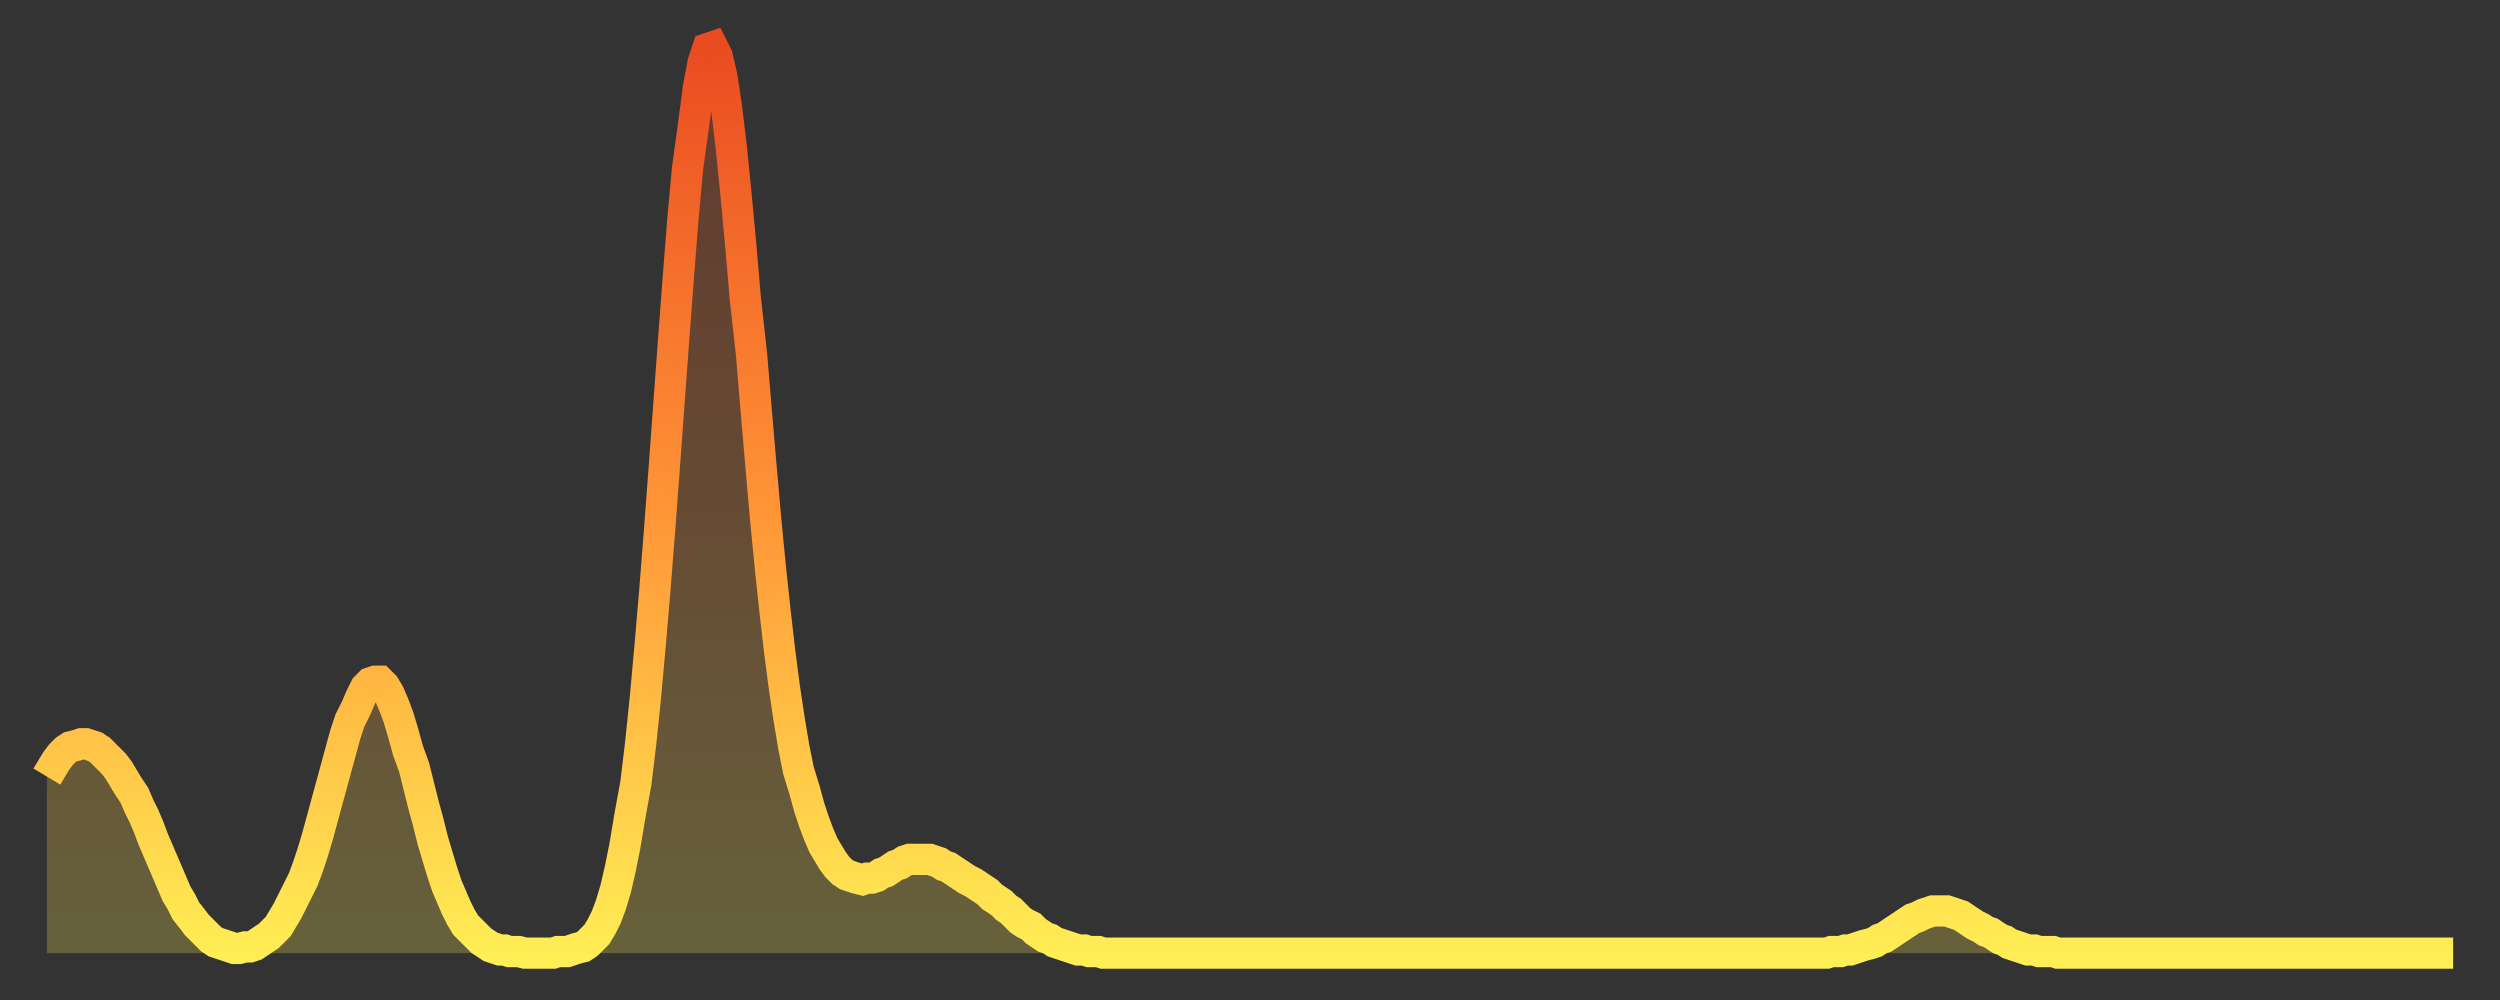 <?xml version="1.0" encoding="utf-8" ?>
<svg baseProfile="full" height="64" version="1.1" width="160" xmlns="http://www.w3.org/2000/svg" xmlns:ev="http://www.w3.org/2001/xml-events" xmlns:xlink="http://www.w3.org/1999/xlink"><rect width="100%" height="100%" fill="#333333" stroke="none"/><defs><linearGradient id="id453060" x1="0" x2="0" y1="0" y2="1"><stop offset="0%" stop-color="#ea4b21" /><stop offset="50%" stop-color="#ff9336" /><stop offset="100%" stop-color="#ffee55" /></linearGradient></defs><g transform="translate(3,3)"><g><path d="M 0.0 46.7 0.3 46.2 0.6 45.7 0.9 45.3 1.2 45.0 1.5 44.8 1.9 44.7 2.2 44.6 2.5 44.6 2.8 44.7 3.1 44.8 3.4 45.0 3.7 45.3 4.0 45.6 4.3 45.9 4.6 46.3 4.9 46.8 5.2 47.3 5.6 47.9 5.9 48.6 6.2 49.2 6.5 49.9 6.8 50.7 7.1 51.4 7.4 52.1 7.7 52.8 8.0 53.5 8.3 54.2 8.6 54.7 8.9 55.3 9.3 55.8 9.6 56.2 9.9 56.5 10.2 56.8 10.5 57.1 10.8 57.3 11.1 57.4 11.4 57.5 11.7 57.6 12.0 57.7 12.3 57.7 12.7 57.6 13.0 57.6 13.3 57.5 13.6 57.3 13.9 57.1 14.2 56.9 14.5 56.6 14.8 56.3 15.1 55.8 15.4 55.3 15.7 54.7 16.0 54.1 16.4 53.3 16.7 52.5 17.0 51.6 17.3 50.6 17.6 49.5 17.9 48.4 18.2 47.3 18.5 46.2 18.8 45.1 19.1 44.0 19.4 43.1 19.8 42.3 20.1 41.6 20.4 41.0 20.7 40.7 21.0 40.6 21.3 40.6 21.6 40.9 21.9 41.4 22.2 42.1 22.5 42.9 22.8 43.9 23.1 45.0 23.5 46.1 23.8 47.3 24.1 48.5 24.4 49.6 24.7 50.8 25.0 51.8 25.3 52.8 25.6 53.7 25.9 54.4 26.2 55.1 26.5 55.7 26.8 56.2 27.2 56.6 27.5 56.9 27.8 57.2 28.1 57.4 28.4 57.6 28.7 57.7 29.0 57.8 29.3 57.8 29.6 57.9 29.9 57.9 30.2 57.9 30.6 58.0 30.9 58.0 31.2 58.0 31.5 58.0 31.8 58.0 32.1 58.0 32.4 58.0 32.7 57.9 33.0 57.9 33.3 57.9 33.6 57.8 33.9 57.7 34.3 57.6 34.6 57.4 34.9 57.1 35.2 56.8 35.5 56.3 35.8 55.7 36.1 54.9 36.4 53.9 36.7 52.6 37.0 51.1 37.3 49.3 37.7 47.1 38.0 44.6 38.3 41.7 38.6 38.4 38.9 34.9 39.2 31.1 39.5 27.1 39.8 23.0 40.1 18.9 40.4 14.9 40.7 11.1 41.0 7.8 41.4 4.9 41.7 2.6 42.0 1.0 42.3 0.1 42.6 0.0 42.9 0.6 43.2 1.9 43.5 3.9 43.8 6.4 44.1 9.4 44.4 12.6 44.7 16.1 45.1 19.7 45.4 23.3 45.7 26.8 46.0 30.2 46.3 33.3 46.6 36.1 46.9 38.7 47.2 41.0 47.5 43.0 47.8 44.8 48.1 46.3 48.5 47.6 48.8 48.7 49.1 49.6 49.4 50.4 49.7 51.1 50.0 51.6 50.3 52.1 50.6 52.5 50.9 52.8 51.2 53.0 51.5 53.1 51.8 53.2 52.2 53.3 52.5 53.2 52.8 53.2 53.1 53.1 53.4 52.9 53.7 52.8 54.0 52.6 54.3 52.4 54.6 52.3 54.9 52.1 55.2 52.0 55.6 52.0 55.9 52.0 56.2 52.0 56.5 52.0 56.8 52.1 57.1 52.2 57.4 52.4 57.7 52.5 58.0 52.7 58.3 52.9 58.6 53.1 58.9 53.3 59.3 53.5 59.6 53.7 59.9 53.9 60.2 54.1 60.5 54.4 60.8 54.6 61.1 54.8 61.4 55.1 61.7 55.3 62.0 55.6 62.3 55.9 62.6 56.1 63.0 56.3 63.3 56.6 63.6 56.8 63.9 57.0 64.2 57.1 64.5 57.3 64.8 57.4 65.1 57.5 65.4 57.6 65.7 57.7 66.0 57.8 66.4 57.8 66.7 57.9 67.0 57.9 67.3 57.9 67.6 58.0 67.9 58.0 68.2 58.0 68.5 58.0 68.8 58.0 69.1 58.0 69.4 58.0 69.7 58.0 70.1 58.0 70.4 58.0 70.7 58.0 71.0 58.0 71.3 58.0 71.6 58.0 71.9 58.0 72.2 58.0 72.5 58.0 72.8 58.0 73.1 58.0 73.5 58.0 73.8 58.0 74.1 58.0 74.4 58.0 74.7 58.0 75.0 58.0 75.3 58.0 75.6 58.0 75.9 58.0 76.2 58.0 76.5 58.0 76.8 58.0 77.2 58.0 77.5 58.0 77.8 58.0 78.1 58.0 78.4 58.0 78.7 58.0 79.0 58.0 79.3 58.0 79.6 58.0 79.9 58.0 80.2 58.0 80.5 58.0 80.9 58.0 81.2 58.0 81.5 58.0 81.8 58.0 82.1 58.0 82.4 58.0 82.7 58.0 83.0 58.0 83.3 58.0 83.6 58.0 83.9 58.0 84.3 58.0 84.6 58.0 84.9 58.0 85.2 58.0 85.5 58.0 85.8 58.0 86.1 58.0 86.4 58.0 86.7 58.0 87.0 58.0 87.3 58.0 87.6 58.0 88.0 58.0 88.3 58.0 88.6 58.0 88.9 58.0 89.2 58.0 89.5 58.0 89.8 58.0 90.1 58.0 90.4 58.0 90.7 58.0 91.0 58.0 91.4 58.0 91.7 58.0 92.0 58.0 92.3 58.0 92.6 58.0 92.9 58.0 93.2 58.0 93.5 58.0 93.8 58.0 94.1 58.0 94.4 58.0 94.7 58.0 95.1 58.0 95.4 58.0 95.7 58.0 96.0 58.0 96.3 58.0 96.6 58.0 96.9 58.0 97.2 58.0 97.5 58.0 97.8 58.0 98.1 58.0 98.4 58.0 98.8 58.0 99.1 58.0 99.4 58.0 99.7 58.0 100.0 58.0 100.3 58.0 100.6 58.0 100.9 58.0 101.2 58.0 101.5 58.0 101.8 58.0 102.2 58.0 102.5 58.0 102.8 58.0 103.1 58.0 103.4 58.0 103.7 58.0 104.0 58.0 104.3 58.0 104.6 58.0 104.9 58.0 105.2 58.0 105.5 58.0 105.9 58.0 106.2 58.0 106.5 58.0 106.8 58.0 107.1 58.0 107.4 58.0 107.7 58.0 108.0 58.0 108.3 58.0 108.6 58.0 108.9 58.0 109.3 58.0 109.6 58.0 109.9 58.0 110.2 58.0 110.5 58.0 110.8 58.0 111.1 58.0 111.4 58.0 111.7 58.0 112.0 58.0 112.3 58.0 112.6 58.0 113.0 58.0 113.3 58.0 113.6 58.0 113.9 58.0 114.2 57.9 114.5 57.9 114.8 57.9 115.1 57.8 115.4 57.8 115.7 57.7 116.0 57.6 116.3 57.5 116.7 57.4 117.0 57.3 117.3 57.1 117.6 57.0 117.9 56.8 118.2 56.6 118.5 56.4 118.8 56.2 119.1 56.0 119.4 55.8 119.7 55.7 120.1 55.5 120.4 55.4 120.7 55.3 121.0 55.3 121.3 55.3 121.6 55.3 121.9 55.4 122.2 55.5 122.5 55.6 122.8 55.8 123.1 56.0 123.4 56.2 123.8 56.4 124.1 56.6 124.4 56.7 124.7 56.9 125.0 57.1 125.3 57.2 125.6 57.4 125.9 57.5 126.2 57.6 126.5 57.7 126.8 57.8 127.2 57.8 127.5 57.9 127.8 57.9 128.1 57.9 128.4 57.9 128.7 58.0 129.0 58.0 129.3 58.0 129.6 58.0 129.9 58.0 130.2 58.0 130.5 58.0 130.9 58.0 131.2 58.0 131.5 58.0 131.8 58.0 132.1 58.0 132.4 58.0 132.7 58.0 133.0 58.0 133.3 58.0 133.6 58.0 133.9 58.0 134.2 58.0 134.6 58.0 134.9 58.0 135.2 58.0 135.5 58.0 135.8 58.0 136.1 58.0 136.4 58.0 136.7 58.0 137.0 58.0 137.3 58.0 137.6 58.0 138.0 58.0 138.3 58.0 138.6 58.0 138.9 58.0 139.2 58.0 139.5 58.0 139.8 58.0 140.1 58.0 140.4 58.0 140.7 58.0 141.0 58.0 141.3 58.0 141.7 58.0 142.0 58.0 142.3 58.0 142.6 58.0 142.9 58.0 143.2 58.0 143.5 58.0 143.8 58.0 144.1 58.0 144.4 58.0 144.7 58.0 145.1 58.0 145.4 58.0 145.7 58.0 146.0 58.0 146.3 58.0 146.6 58.0 146.9 58.0 147.2 58.0 147.5 58.0 147.8 58.0 148.1 58.0 148.4 58.0 148.8 58.0 149.1 58.0 149.4 58.0 149.7 58.0 150.0 58.0 150.3 58.0 150.6 58.0 150.9 58.0 151.2 58.0 151.5 58.0 151.8 58.0 152.1 58.0 152.5 58.0 152.8 58.0 153.1 58.0 153.4 58.0 153.7 58.0 154.0 58.0" fill="none" id="graph-curve" opacity="1" stroke="url(#id453060)" stroke-width="2" /><path d="M 0 58 L 0.0 46.7 0.3 46.2 0.6 45.7 0.9 45.3 1.2 45.0 1.5 44.8 1.9 44.7 2.2 44.6 2.5 44.6 2.8 44.7 3.1 44.8 3.4 45.0 3.7 45.3 4.0 45.6 4.3 45.9 4.6 46.3 4.9 46.8 5.2 47.3 5.6 47.9 5.9 48.6 6.2 49.2 6.5 49.9 6.8 50.7 7.1 51.4 7.4 52.1 7.7 52.8 8.0 53.5 8.3 54.2 8.6 54.7 8.9 55.3 9.3 55.8 9.6 56.2 9.9 56.5 10.2 56.8 10.5 57.1 10.8 57.3 11.1 57.4 11.4 57.5 11.7 57.6 12.0 57.7 12.3 57.7 12.7 57.6 13.0 57.6 13.3 57.5 13.6 57.3 13.9 57.1 14.2 56.9 14.5 56.6 14.8 56.3 15.1 55.8 15.4 55.3 15.7 54.7 16.0 54.1 16.4 53.3 16.7 52.5 17.0 51.6 17.3 50.6 17.6 49.5 17.9 48.4 18.2 47.3 18.5 46.2 18.8 45.1 19.1 44.0 19.4 43.1 19.8 42.3 20.1 41.6 20.4 41.0 20.7 40.7 21.0 40.6 21.3 40.6 21.6 40.9 21.9 41.4 22.2 42.1 22.5 42.9 22.8 43.9 23.1 45.0 23.5 46.1 23.8 47.3 24.1 48.5 24.4 49.6 24.7 50.8 25.0 51.8 25.3 52.8 25.6 53.7 25.9 54.4 26.2 55.1 26.5 55.7 26.8 56.2 27.2 56.6 27.5 56.9 27.8 57.2 28.1 57.4 28.4 57.6 28.7 57.7 29.0 57.8 29.3 57.8 29.6 57.9 29.9 57.9 30.2 57.9 30.6 58.0 30.9 58.0 31.2 58.0 31.5 58.0 31.8 58.0 32.1 58.0 32.4 58.0 32.7 57.9 33.0 57.9 33.3 57.9 33.6 57.8 33.9 57.7 34.3 57.6 34.6 57.4 34.9 57.1 35.2 56.8 35.5 56.3 35.8 55.7 36.1 54.9 36.4 53.9 36.7 52.6 37.0 51.1 37.3 49.3 37.7 47.1 38.0 44.6 38.3 41.7 38.6 38.4 38.9 34.9 39.2 31.1 39.5 27.1 39.8 23.0 40.1 18.9 40.4 14.9 40.7 11.1 41.0 7.8 41.4 4.9 41.7 2.6 42.0 1.0 42.3 0.1 42.6 0.0 42.9 0.6 43.2 1.9 43.5 3.9 43.8 6.4 44.1 9.4 44.4 12.6 44.7 16.1 45.1 19.7 45.4 23.3 45.7 26.8 46.0 30.2 46.3 33.3 46.6 36.1 46.9 38.7 47.2 41.0 47.5 43.0 47.8 44.8 48.1 46.3 48.5 47.6 48.8 48.7 49.1 49.6 49.4 50.4 49.7 51.1 50.0 51.6 50.3 52.1 50.6 52.5 50.9 52.8 51.2 53.0 51.5 53.1 51.8 53.2 52.2 53.3 52.5 53.2 52.8 53.2 53.1 53.1 53.4 52.9 53.7 52.8 54.0 52.6 54.3 52.4 54.6 52.3 54.9 52.1 55.2 52.0 55.6 52.0 55.9 52.0 56.2 52.0 56.5 52.0 56.8 52.1 57.1 52.2 57.4 52.4 57.7 52.5 58.0 52.7 58.3 52.9 58.6 53.1 58.9 53.3 59.3 53.5 59.6 53.7 59.9 53.9 60.2 54.1 60.5 54.4 60.8 54.6 61.1 54.8 61.4 55.1 61.7 55.3 62.0 55.6 62.3 55.9 62.6 56.1 63.0 56.3 63.3 56.6 63.6 56.8 63.9 57.0 64.2 57.1 64.5 57.3 64.8 57.4 65.1 57.5 65.4 57.6 65.7 57.7 66.0 57.8 66.4 57.8 66.7 57.9 67.0 57.9 67.3 57.9 67.6 58.0 67.9 58.0 68.2 58.0 68.5 58.0 68.8 58.0 69.1 58.0 69.4 58.0 69.7 58.0 70.1 58.0 70.4 58.0 70.7 58.0 71.0 58.0 71.3 58.0 71.6 58.0 71.9 58.0 72.2 58.0 72.5 58.0 72.8 58.0 73.1 58.0 73.5 58.0 73.8 58.0 74.1 58.0 74.4 58.0 74.7 58.0 75.0 58.0 75.3 58.0 75.6 58.0 75.9 58.0 76.2 58.0 76.5 58.0 76.8 58.0 77.2 58.0 77.5 58.0 77.8 58.0 78.1 58.0 78.4 58.0 78.7 58.0 79.0 58.0 79.3 58.0 79.6 58.0 79.9 58.0 80.2 58.0 80.5 58.0 80.9 58.0 81.2 58.0 81.5 58.0 81.8 58.0 82.1 58.0 82.4 58.0 82.7 58.0 83.0 58.0 83.3 58.0 83.6 58.0 83.9 58.0 84.3 58.0 84.6 58.0 84.9 58.0 85.2 58.0 85.5 58.0 85.8 58.0 86.1 58.0 86.4 58.0 86.7 58.0 87.0 58.0 87.3 58.0 87.6 58.0 88.0 58.0 88.3 58.0 88.6 58.0 88.9 58.0 89.2 58.0 89.5 58.0 89.8 58.0 90.1 58.0 90.4 58.0 90.7 58.0 91.0 58.0 91.4 58.0 91.7 58.0 92.0 58.0 92.3 58.0 92.6 58.0 92.9 58.0 93.2 58.0 93.5 58.0 93.8 58.0 94.1 58.0 94.4 58.0 94.7 58.0 95.1 58.0 95.4 58.0 95.7 58.0 96.0 58.0 96.3 58.0 96.6 58.0 96.9 58.0 97.2 58.0 97.5 58.0 97.8 58.0 98.1 58.0 98.4 58.0 98.8 58.0 99.1 58.0 99.4 58.0 99.7 58.0 100.0 58.0 100.3 58.0 100.6 58.0 100.9 58.0 101.2 58.0 101.5 58.0 101.8 58.0 102.2 58.0 102.5 58.0 102.8 58.0 103.1 58.0 103.4 58.0 103.7 58.0 104.0 58.0 104.3 58.0 104.6 58.0 104.9 58.0 105.2 58.0 105.5 58.0 105.9 58.0 106.2 58.0 106.5 58.0 106.8 58.0 107.1 58.0 107.4 58.0 107.7 58.0 108.0 58.0 108.3 58.0 108.6 58.0 108.9 58.0 109.3 58.0 109.6 58.0 109.9 58.0 110.2 58.0 110.5 58.0 110.8 58.0 111.1 58.0 111.4 58.0 111.7 58.0 112.0 58.0 112.3 58.0 112.6 58.0 113.0 58.0 113.3 58.0 113.6 58.0 113.9 58.0 114.2 57.9 114.5 57.9 114.8 57.9 115.1 57.8 115.4 57.8 115.7 57.7 116.0 57.6 116.3 57.5 116.7 57.4 117.0 57.3 117.3 57.1 117.6 57.0 117.9 56.8 118.2 56.6 118.5 56.4 118.8 56.2 119.1 56.0 119.4 55.8 119.7 55.7 120.1 55.5 120.4 55.4 120.7 55.3 121.0 55.3 121.3 55.3 121.6 55.3 121.9 55.4 122.2 55.5 122.5 55.6 122.8 55.8 123.1 56.0 123.4 56.2 123.8 56.4 124.1 56.6 124.4 56.7 124.7 56.9 125.0 57.1 125.3 57.2 125.6 57.4 125.9 57.5 126.2 57.6 126.5 57.7 126.8 57.8 127.2 57.8 127.5 57.9 127.8 57.9 128.1 57.9 128.4 57.9 128.7 58.0 129.0 58.0 129.3 58.0 129.6 58.0 129.9 58.0 130.2 58.0 130.5 58.0 130.9 58.0 131.2 58.0 131.5 58.0 131.8 58.0 132.1 58.0 132.4 58.0 132.7 58.0 133.0 58.0 133.3 58.0 133.6 58.0 133.9 58.0 134.2 58.0 134.6 58.0 134.9 58.0 135.2 58.0 135.5 58.0 135.8 58.0 136.1 58.0 136.4 58.0 136.7 58.0 137.0 58.0 137.3 58.0 137.6 58.0 138.0 58.0 138.3 58.0 138.6 58.0 138.9 58.0 139.2 58.0 139.5 58.0 139.8 58.0 140.1 58.0 140.4 58.0 140.7 58.0 141.0 58.0 141.3 58.0 141.7 58.0 142.0 58.0 142.3 58.0 142.6 58.0 142.9 58.0 143.2 58.0 143.5 58.0 143.8 58.0 144.1 58.0 144.4 58.0 144.7 58.0 145.1 58.0 145.4 58.0 145.7 58.0 146.0 58.0 146.3 58.0 146.6 58.0 146.9 58.0 147.2 58.0 147.5 58.0 147.8 58.0 148.1 58.0 148.4 58.0 148.8 58.0 149.1 58.0 149.4 58.0 149.7 58.0 150.0 58.0 150.3 58.0 150.6 58.0 150.9 58.0 151.2 58.0 151.5 58.0 151.8 58.0 152.1 58.0 152.5 58.0 152.8 58.0 153.1 58.0 153.4 58.0 153.7 58.0 154.0 58.0 154 58" fill="url(#id453060)" fill-opacity=".25" id="graph-shadow" /></g></g></svg>